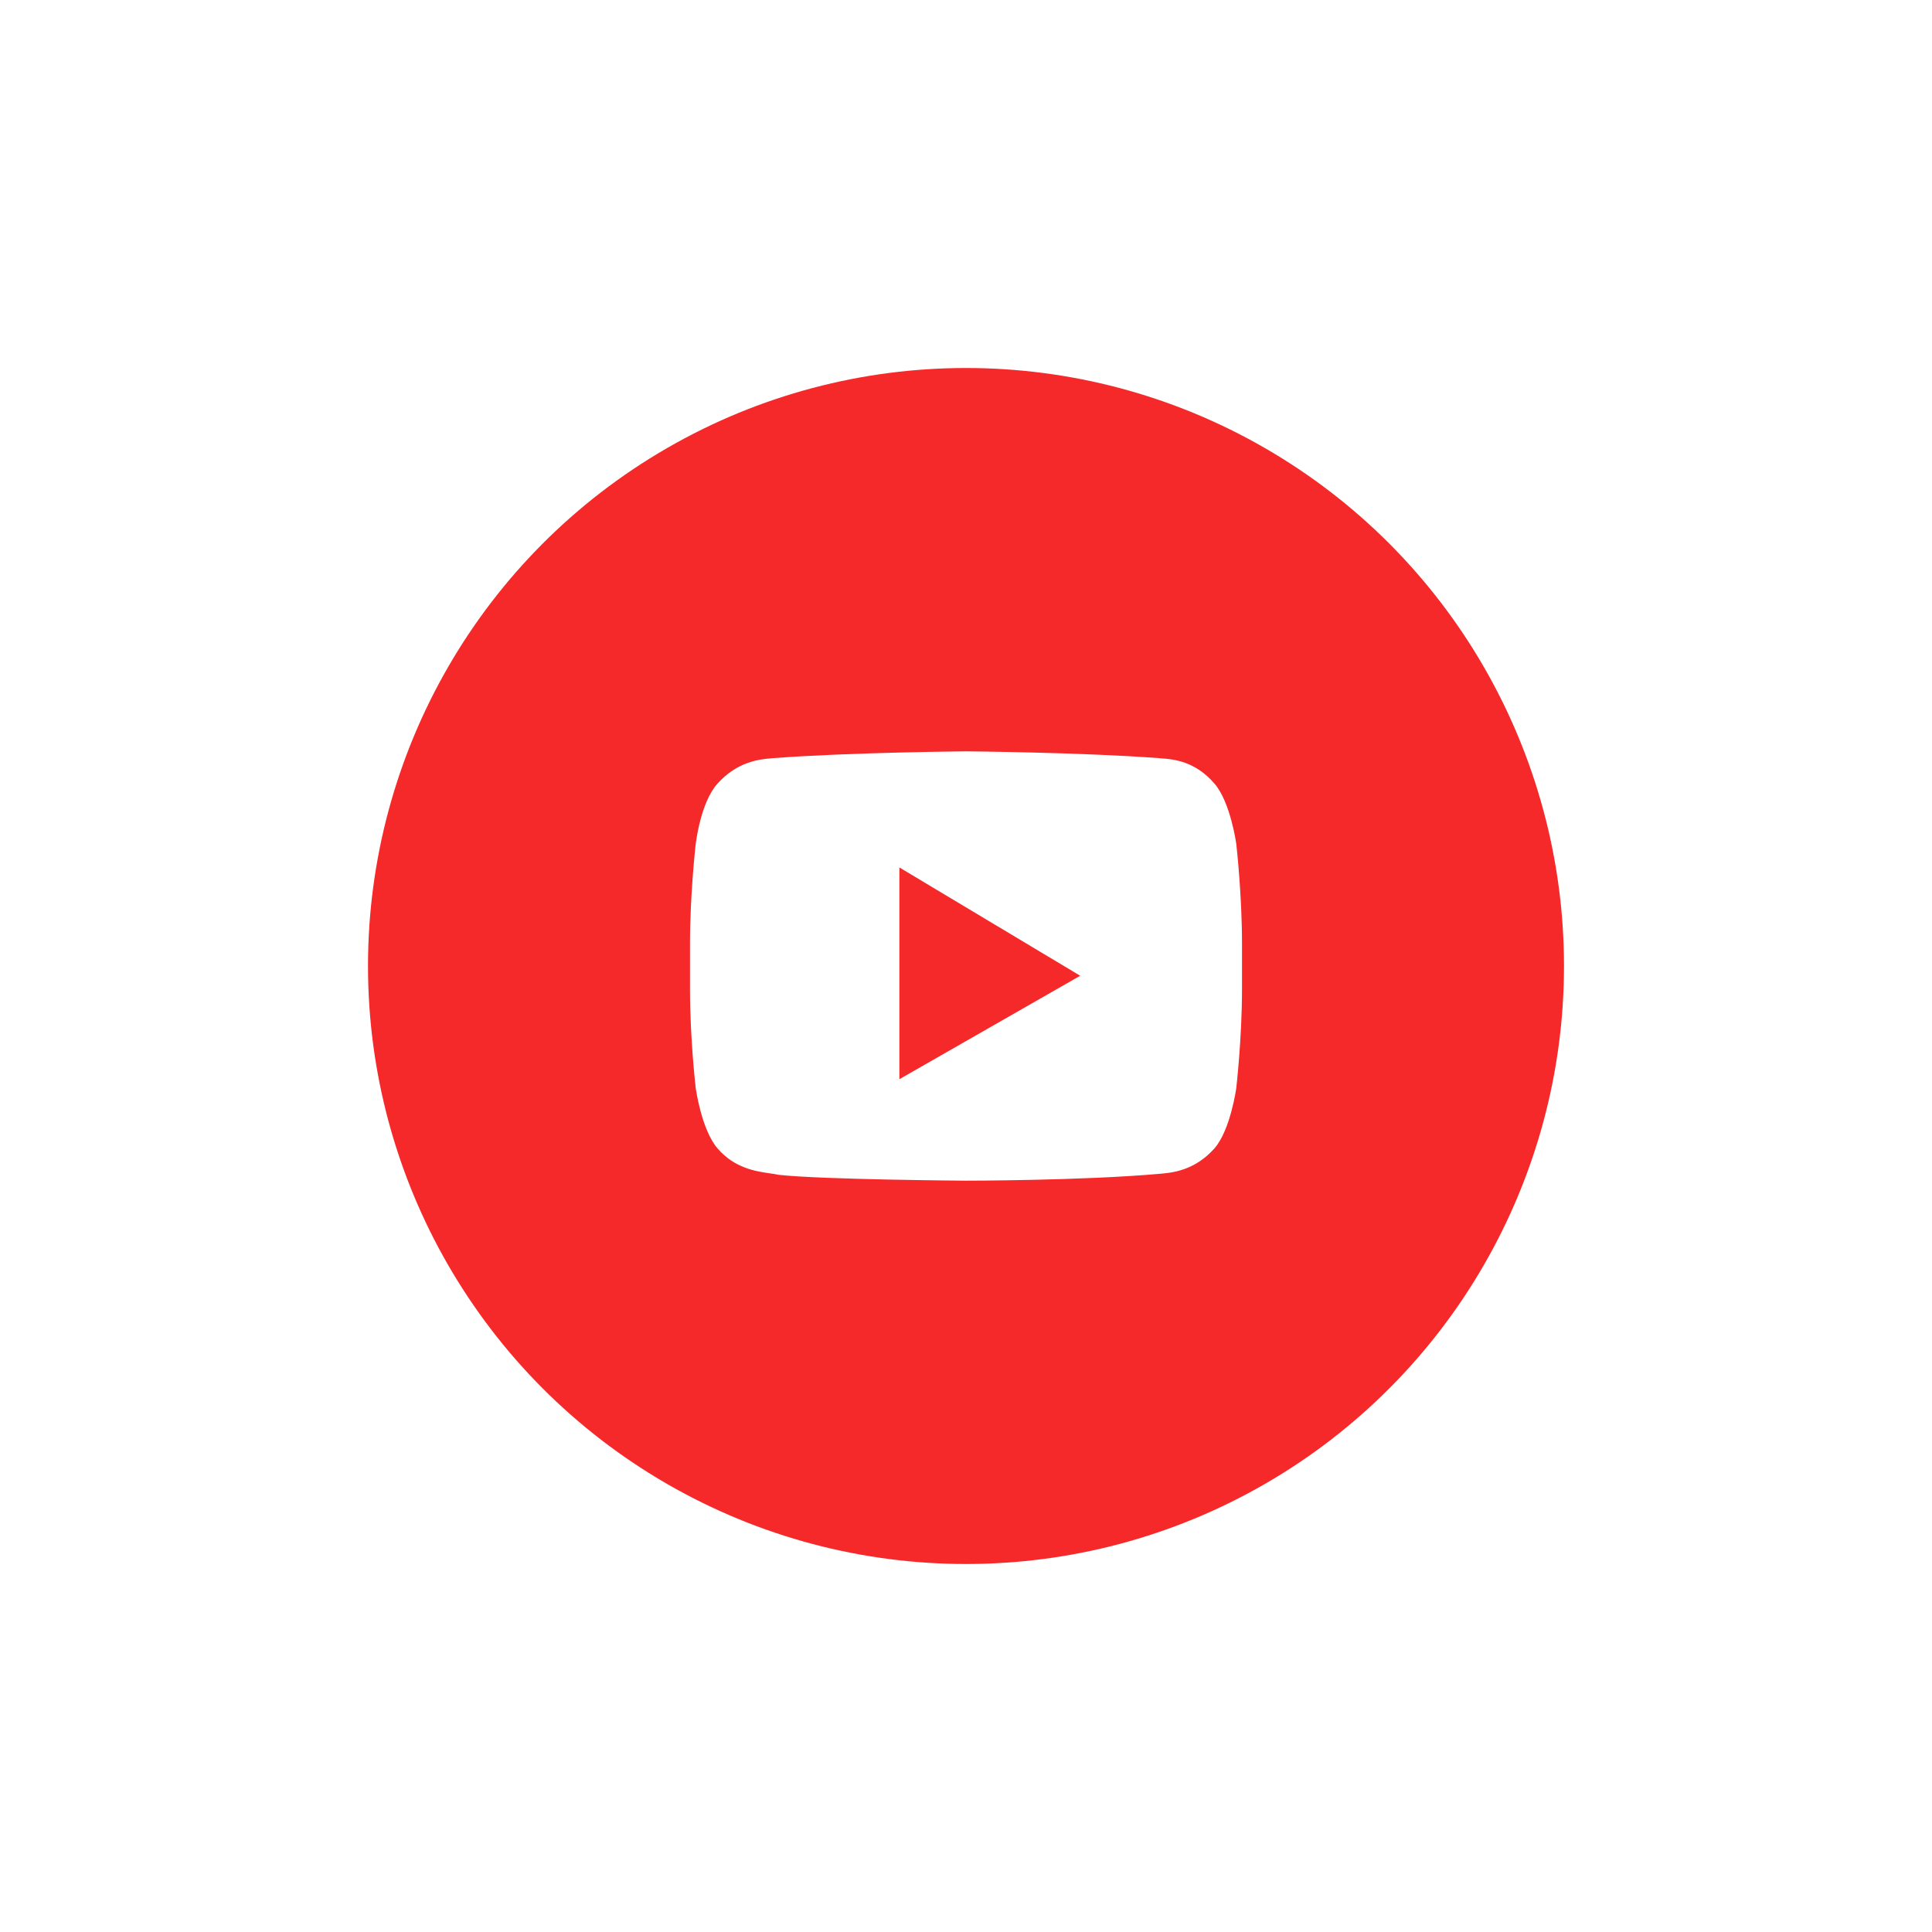 <svg width="126" height="126" viewBox="0 0 126 126" fill="none" xmlns="http://www.w3.org/2000/svg">
<g filter="url(#filter0_d_2_155)">
<circle cx="63" cy="51" r="39" fill="#F52929"/>
<path fill-rule="evenodd" clip-rule="evenodd" d="M79.2 39.1C80.255 40.309 80.628 43.045 80.628 43.045C80.628 43.045 81 46.291 81 49.536V52.527C81 55.709 80.628 58.955 80.628 58.955C80.628 58.955 80.255 61.691 79.2 62.9C77.901 64.352 76.434 64.481 75.707 64.545C75.669 64.548 75.633 64.551 75.6 64.555C70.572 65 63 65 63 65C63 65 53.628 64.936 50.772 64.618C50.621 64.582 50.434 64.555 50.221 64.525C49.304 64.393 47.909 64.192 46.8 62.9C45.745 61.691 45.372 58.955 45.372 58.955C45.372 58.955 45 55.773 45 52.527V49.536C45 46.291 45.372 43.045 45.372 43.045C45.372 43.045 45.683 40.309 46.8 39.1C48.099 37.648 49.566 37.519 50.294 37.455C50.331 37.452 50.367 37.449 50.4 37.445C55.428 37.064 63 37 63 37C63 37 70.572 37.064 75.6 37.445C75.652 37.45 75.709 37.455 75.77 37.46C76.517 37.518 77.938 37.63 79.2 39.1ZM58.655 58.382V44.573L70.448 51.636L58.655 58.382Z" fill="white"/>
</g>
<defs>
<filter id="filter0_d_2_155" x="0" y="0" width="126" height="126" filterUnits="userSpaceOnUse" color-interpolation-filters="sRGB">
<feFlood flood-opacity="0" result="BackgroundImageFix"/>
<feColorMatrix in="SourceAlpha" type="matrix" values="0 0 0 0 0 0 0 0 0 0 0 0 0 0 0 0 0 0 127 0" result="hardAlpha"/>
<feOffset dy="12"/>
<feGaussianBlur stdDeviation="12"/>
<feColorMatrix type="matrix" values="0 0 0 0 0 0 0 0 0 0 0 0 0 0 0 0 0 0 0.1 0"/>
<feBlend mode="normal" in2="BackgroundImageFix" result="effect1_dropShadow_2_155"/>
<feBlend mode="normal" in="SourceGraphic" in2="effect1_dropShadow_2_155" result="shape"/>
</filter>
</defs>
</svg>
